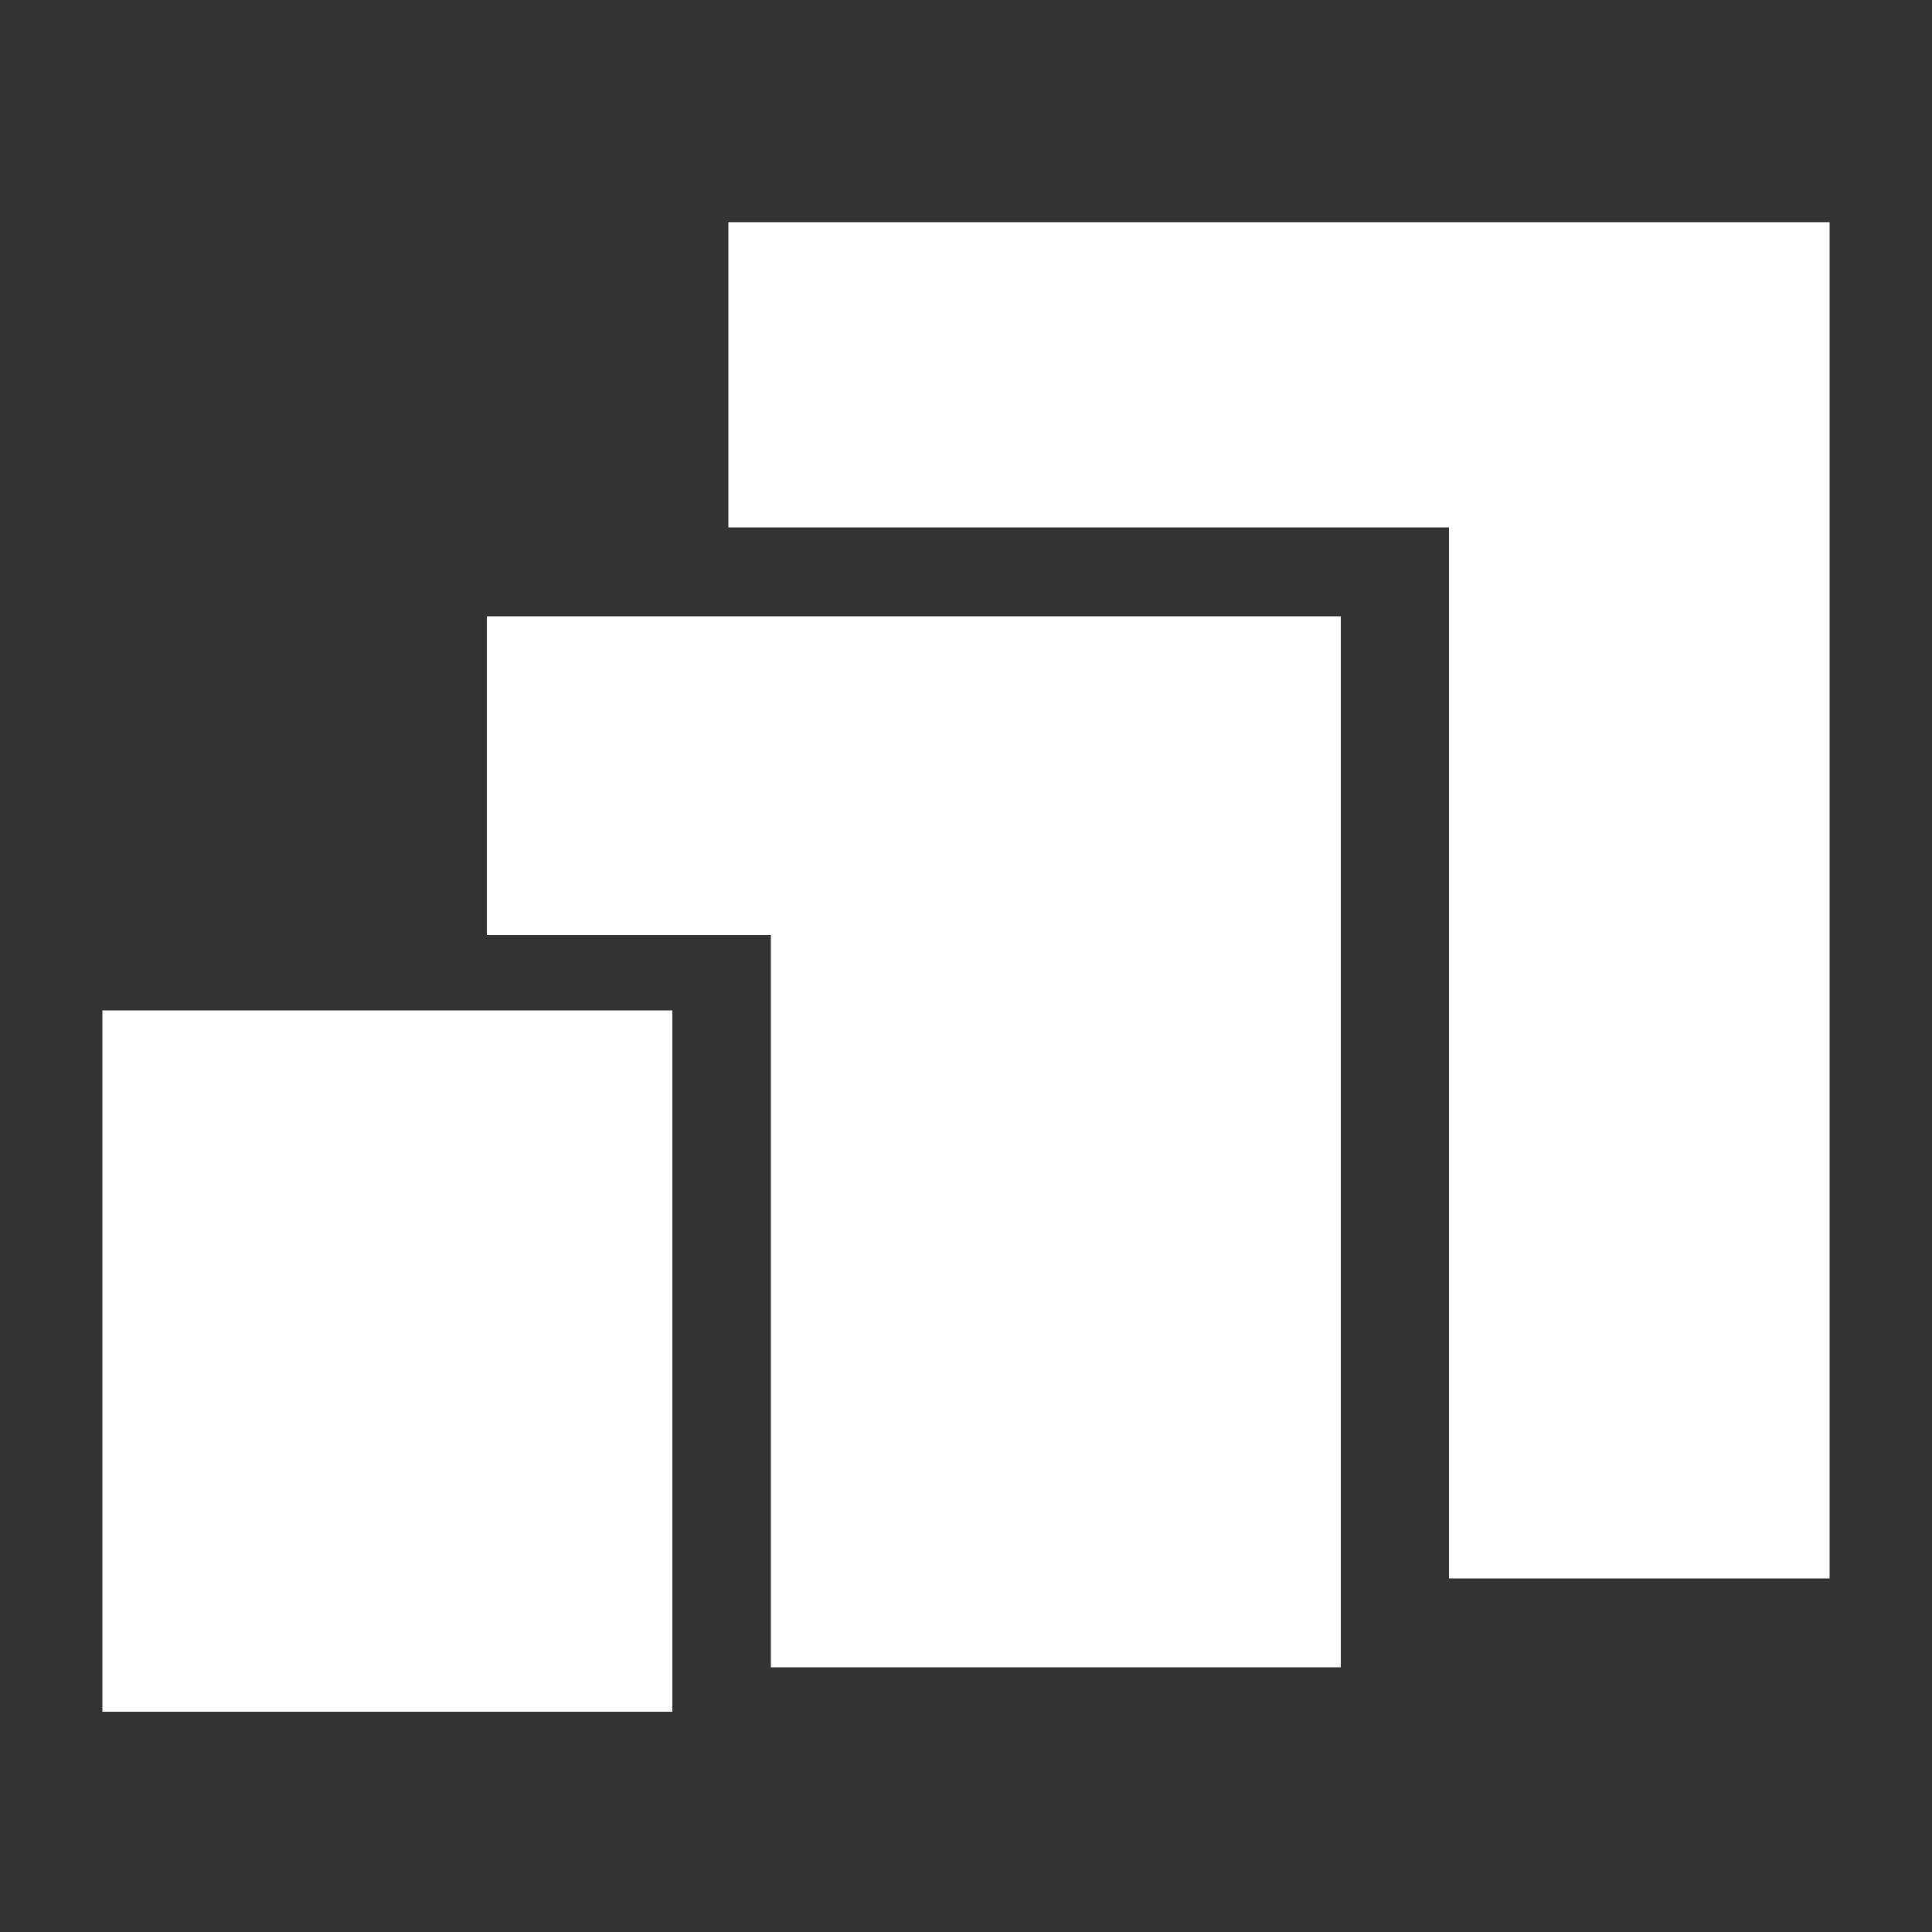 <?xml version="1.0" encoding="utf-8"?>
<!-- Generator: Adobe Illustrator 24.3.0, SVG Export Plug-In . SVG Version: 6.00 Build 0)  -->
<svg version="1.1" id="Ebene_1" xmlns="http://www.w3.org/2000/svg" xmlns:xlink="http://www.w3.org/1999/xlink" x="0px" y="0px"
	 viewBox="0 0 100 100" style="enable-background:new 0 0 100 100;" xml:space="preserve">
<rect x="0" y="0" width="100" height="100" fill="#333333" stroke="none"/>
<style type="text/css">
	.st0{fill:#FFFFFF;}
</style>
<g>
	<rect x="5.3" y="52.3" class="st0" width="29.5" height="36.3"/>
	<polygon class="st0" points="25.2,48.4 39.9,48.4 39.9,86.3 69.4,86.3 69.4,31.9 25.2,31.9 	"/>
	<polygon class="st0" points="37.7,11.5 37.7,27.3 75,27.3 75,81.7 94.7,81.7 94.7,11.5 	"/>
</g>
</svg>
